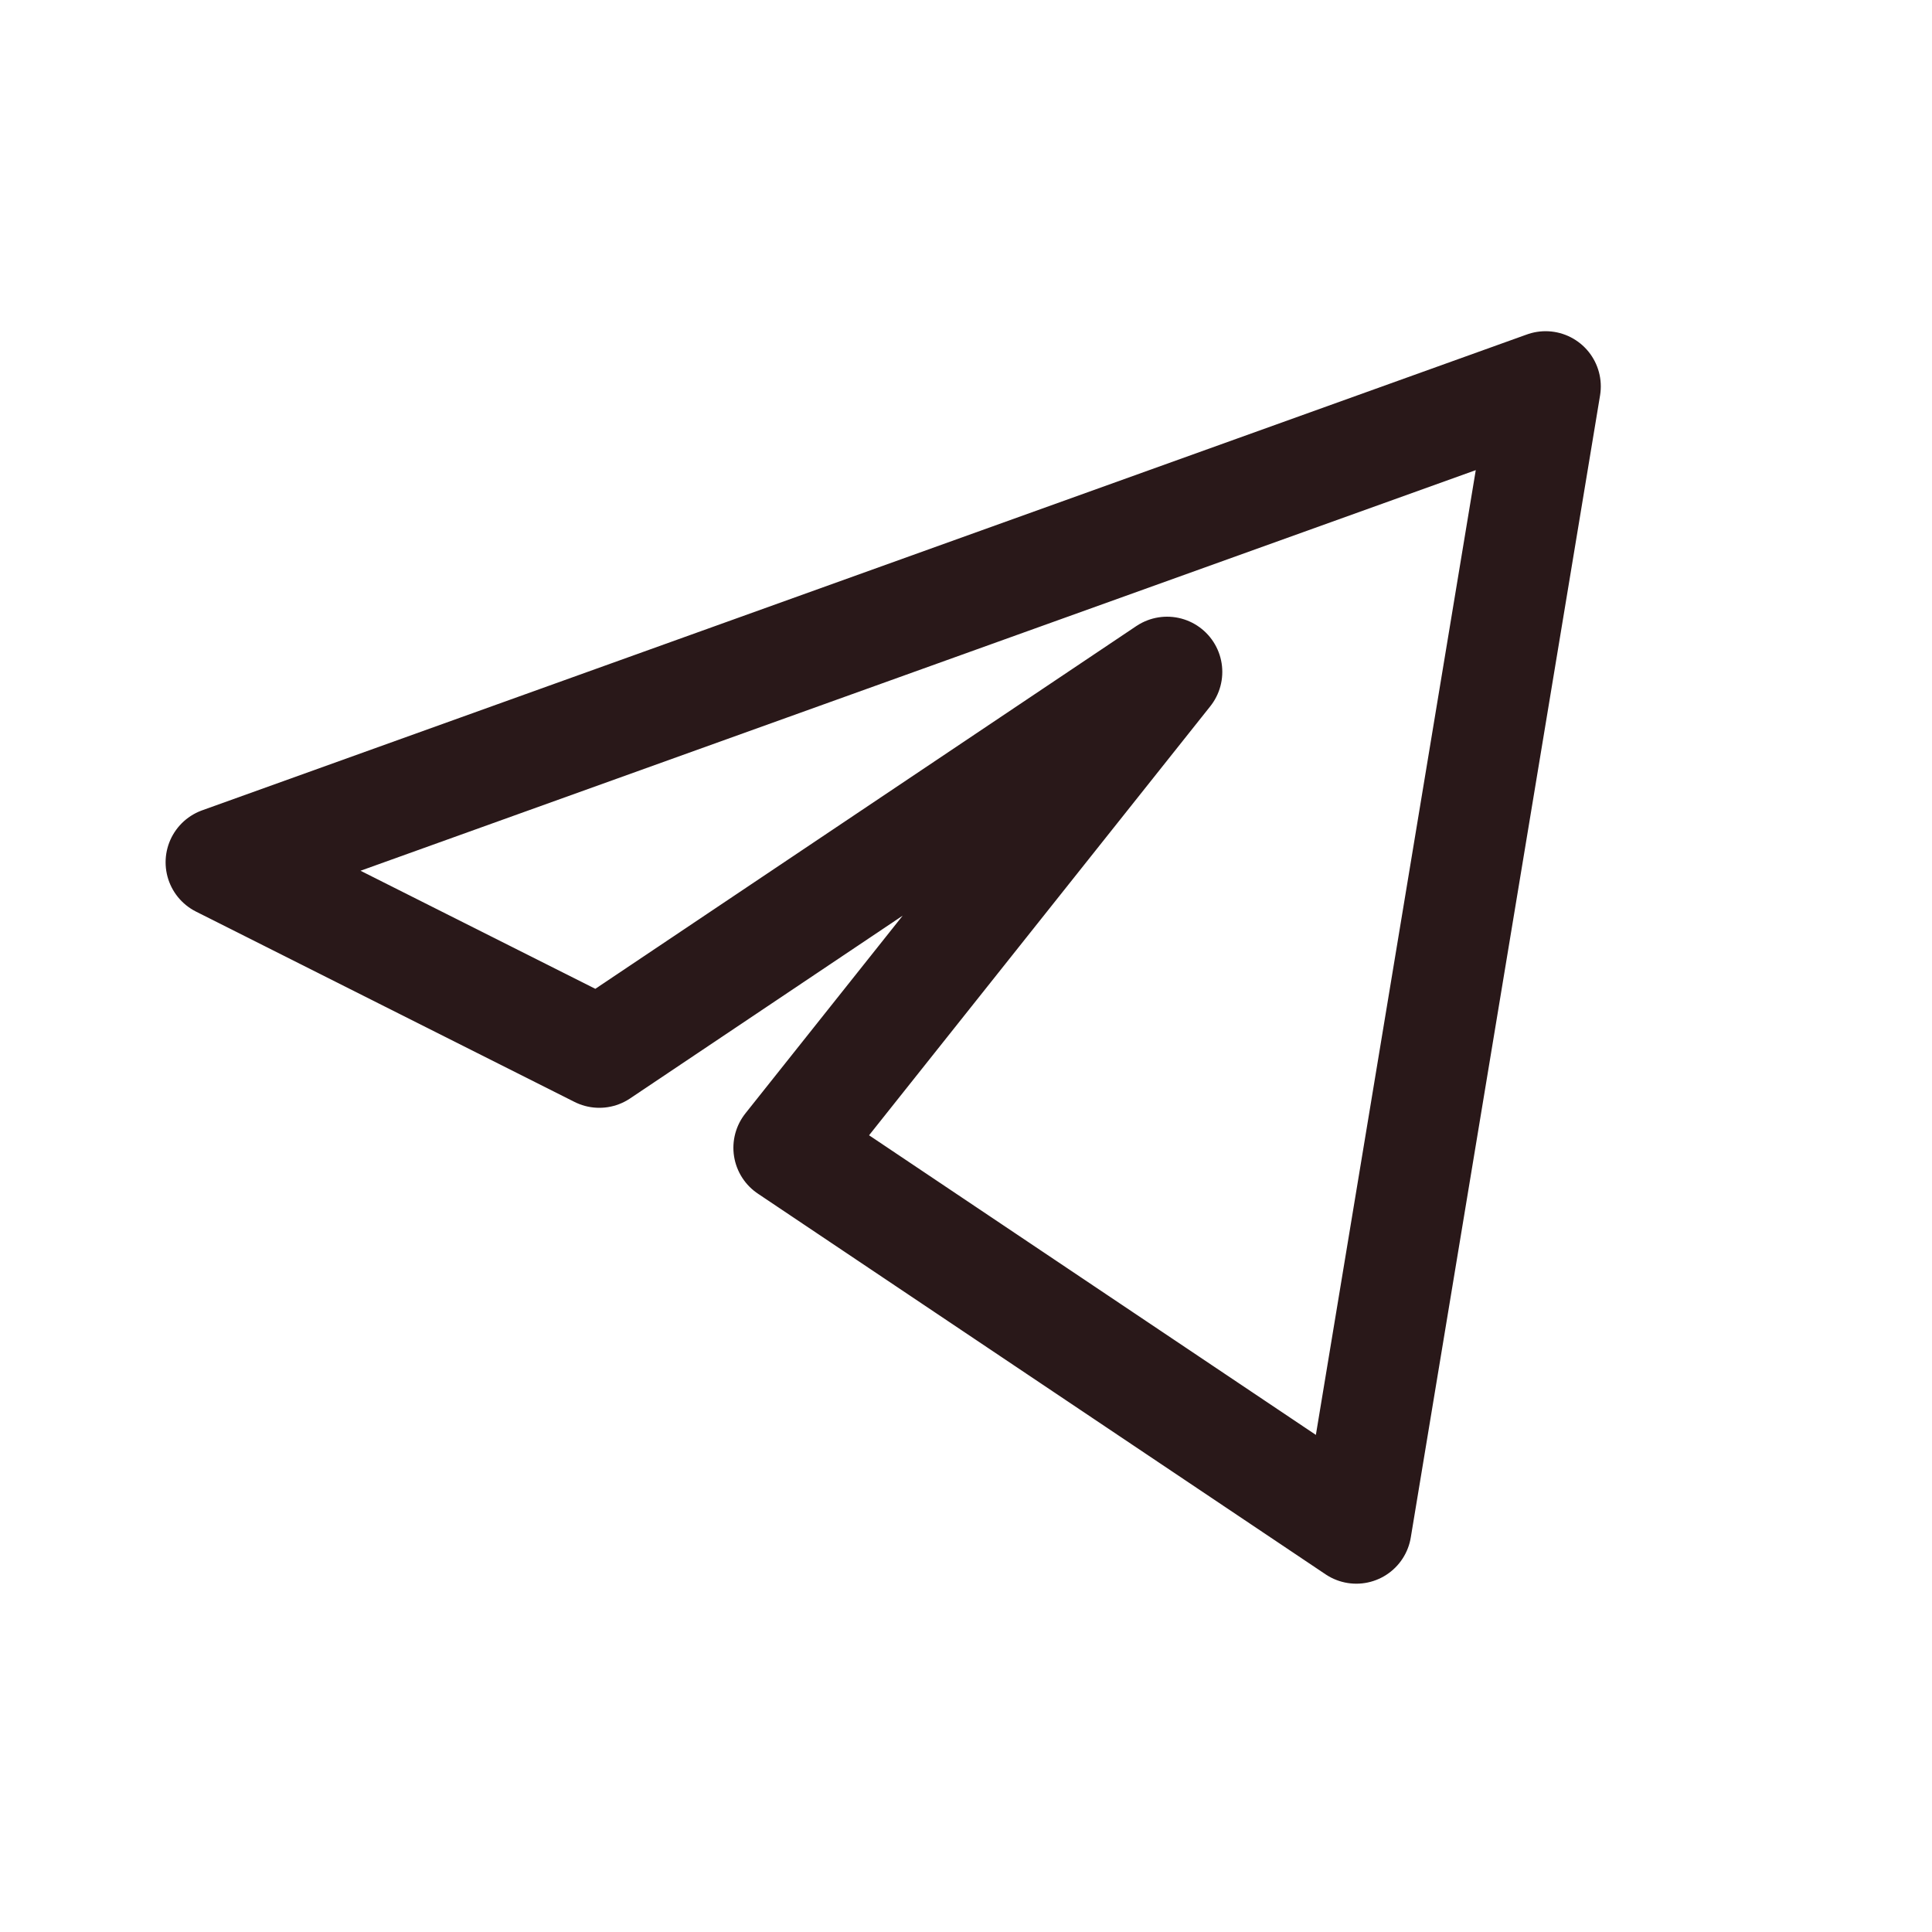 <svg width="35" height="35" viewBox="0 0 35 35" fill="none" xmlns="http://www.w3.org/2000/svg">
<path d="M28 7L4 15.621L10.857 19.069L21.143 12.172L14.286 20.793L24.571 27.69L28 7Z" stroke="#291819" stroke-width="2" stroke-linejoin="round"/>
</svg>
